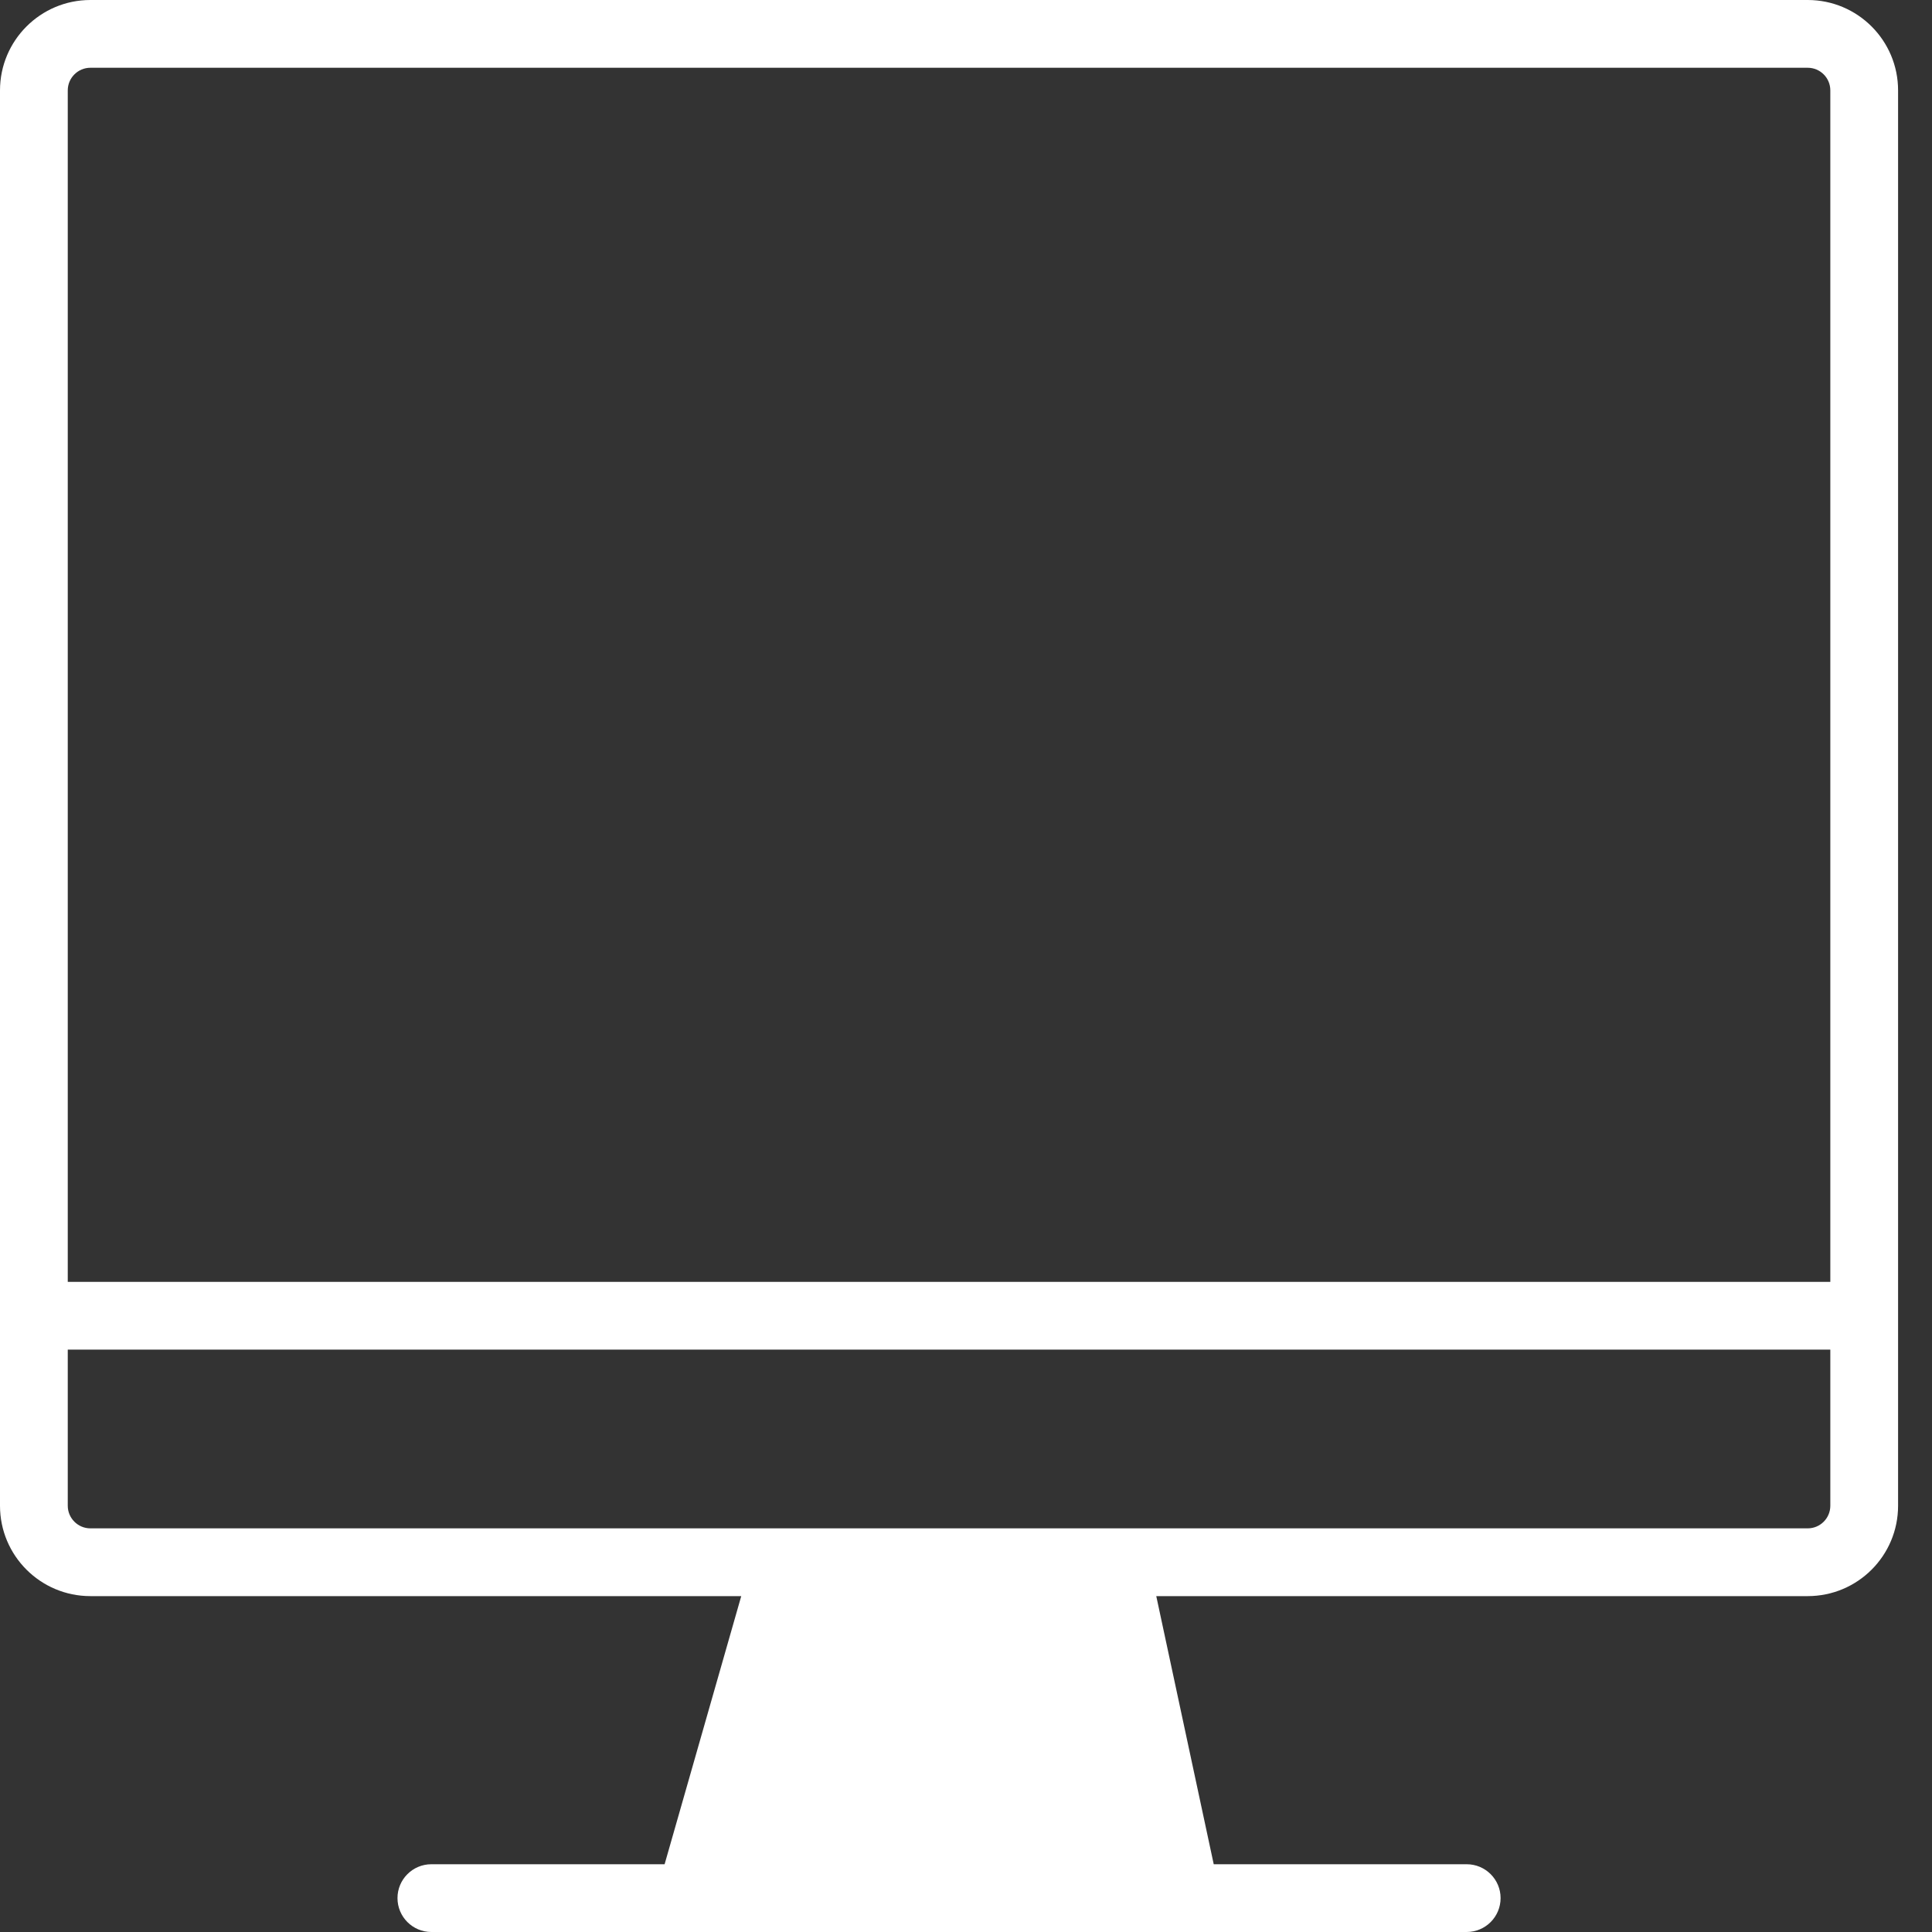<?xml version="1.0" encoding="UTF-8"?> <svg xmlns="http://www.w3.org/2000/svg" width="27" height="27" viewBox="0 0 27 27" fill="none"><rect x="0" y="0" width="27" height="27" fill="#333333" stroke="none"/> <path fill-rule="evenodd" clip-rule="evenodd" d="M1.263 0C0.566 0 0 0.566 0 1.263V21.043C0 21.741 0.566 22.306 1.263 22.306H10.359L9.288 26.053H6.028C5.767 26.053 5.555 26.265 5.555 26.526C5.555 26.788 5.767 27 6.028 27H20.497C20.759 27 20.971 26.788 20.971 26.526C20.971 26.265 20.759 26.053 20.497 26.053H16.962L16.159 22.306H25.263C25.961 22.306 26.526 21.741 26.526 21.043V1.263C26.526 0.566 25.961 0 25.263 0H1.263ZM25.263 0.947H1.263C1.089 0.947 0.947 1.089 0.947 1.263V17.914H25.579V1.263C25.579 1.089 25.438 0.947 25.263 0.947ZM25.579 18.861H0.947V21.043C0.947 21.217 1.089 21.359 1.263 21.359H25.263C25.438 21.359 25.579 21.217 25.579 21.043V18.861Z" fill="white"></path> </svg> 